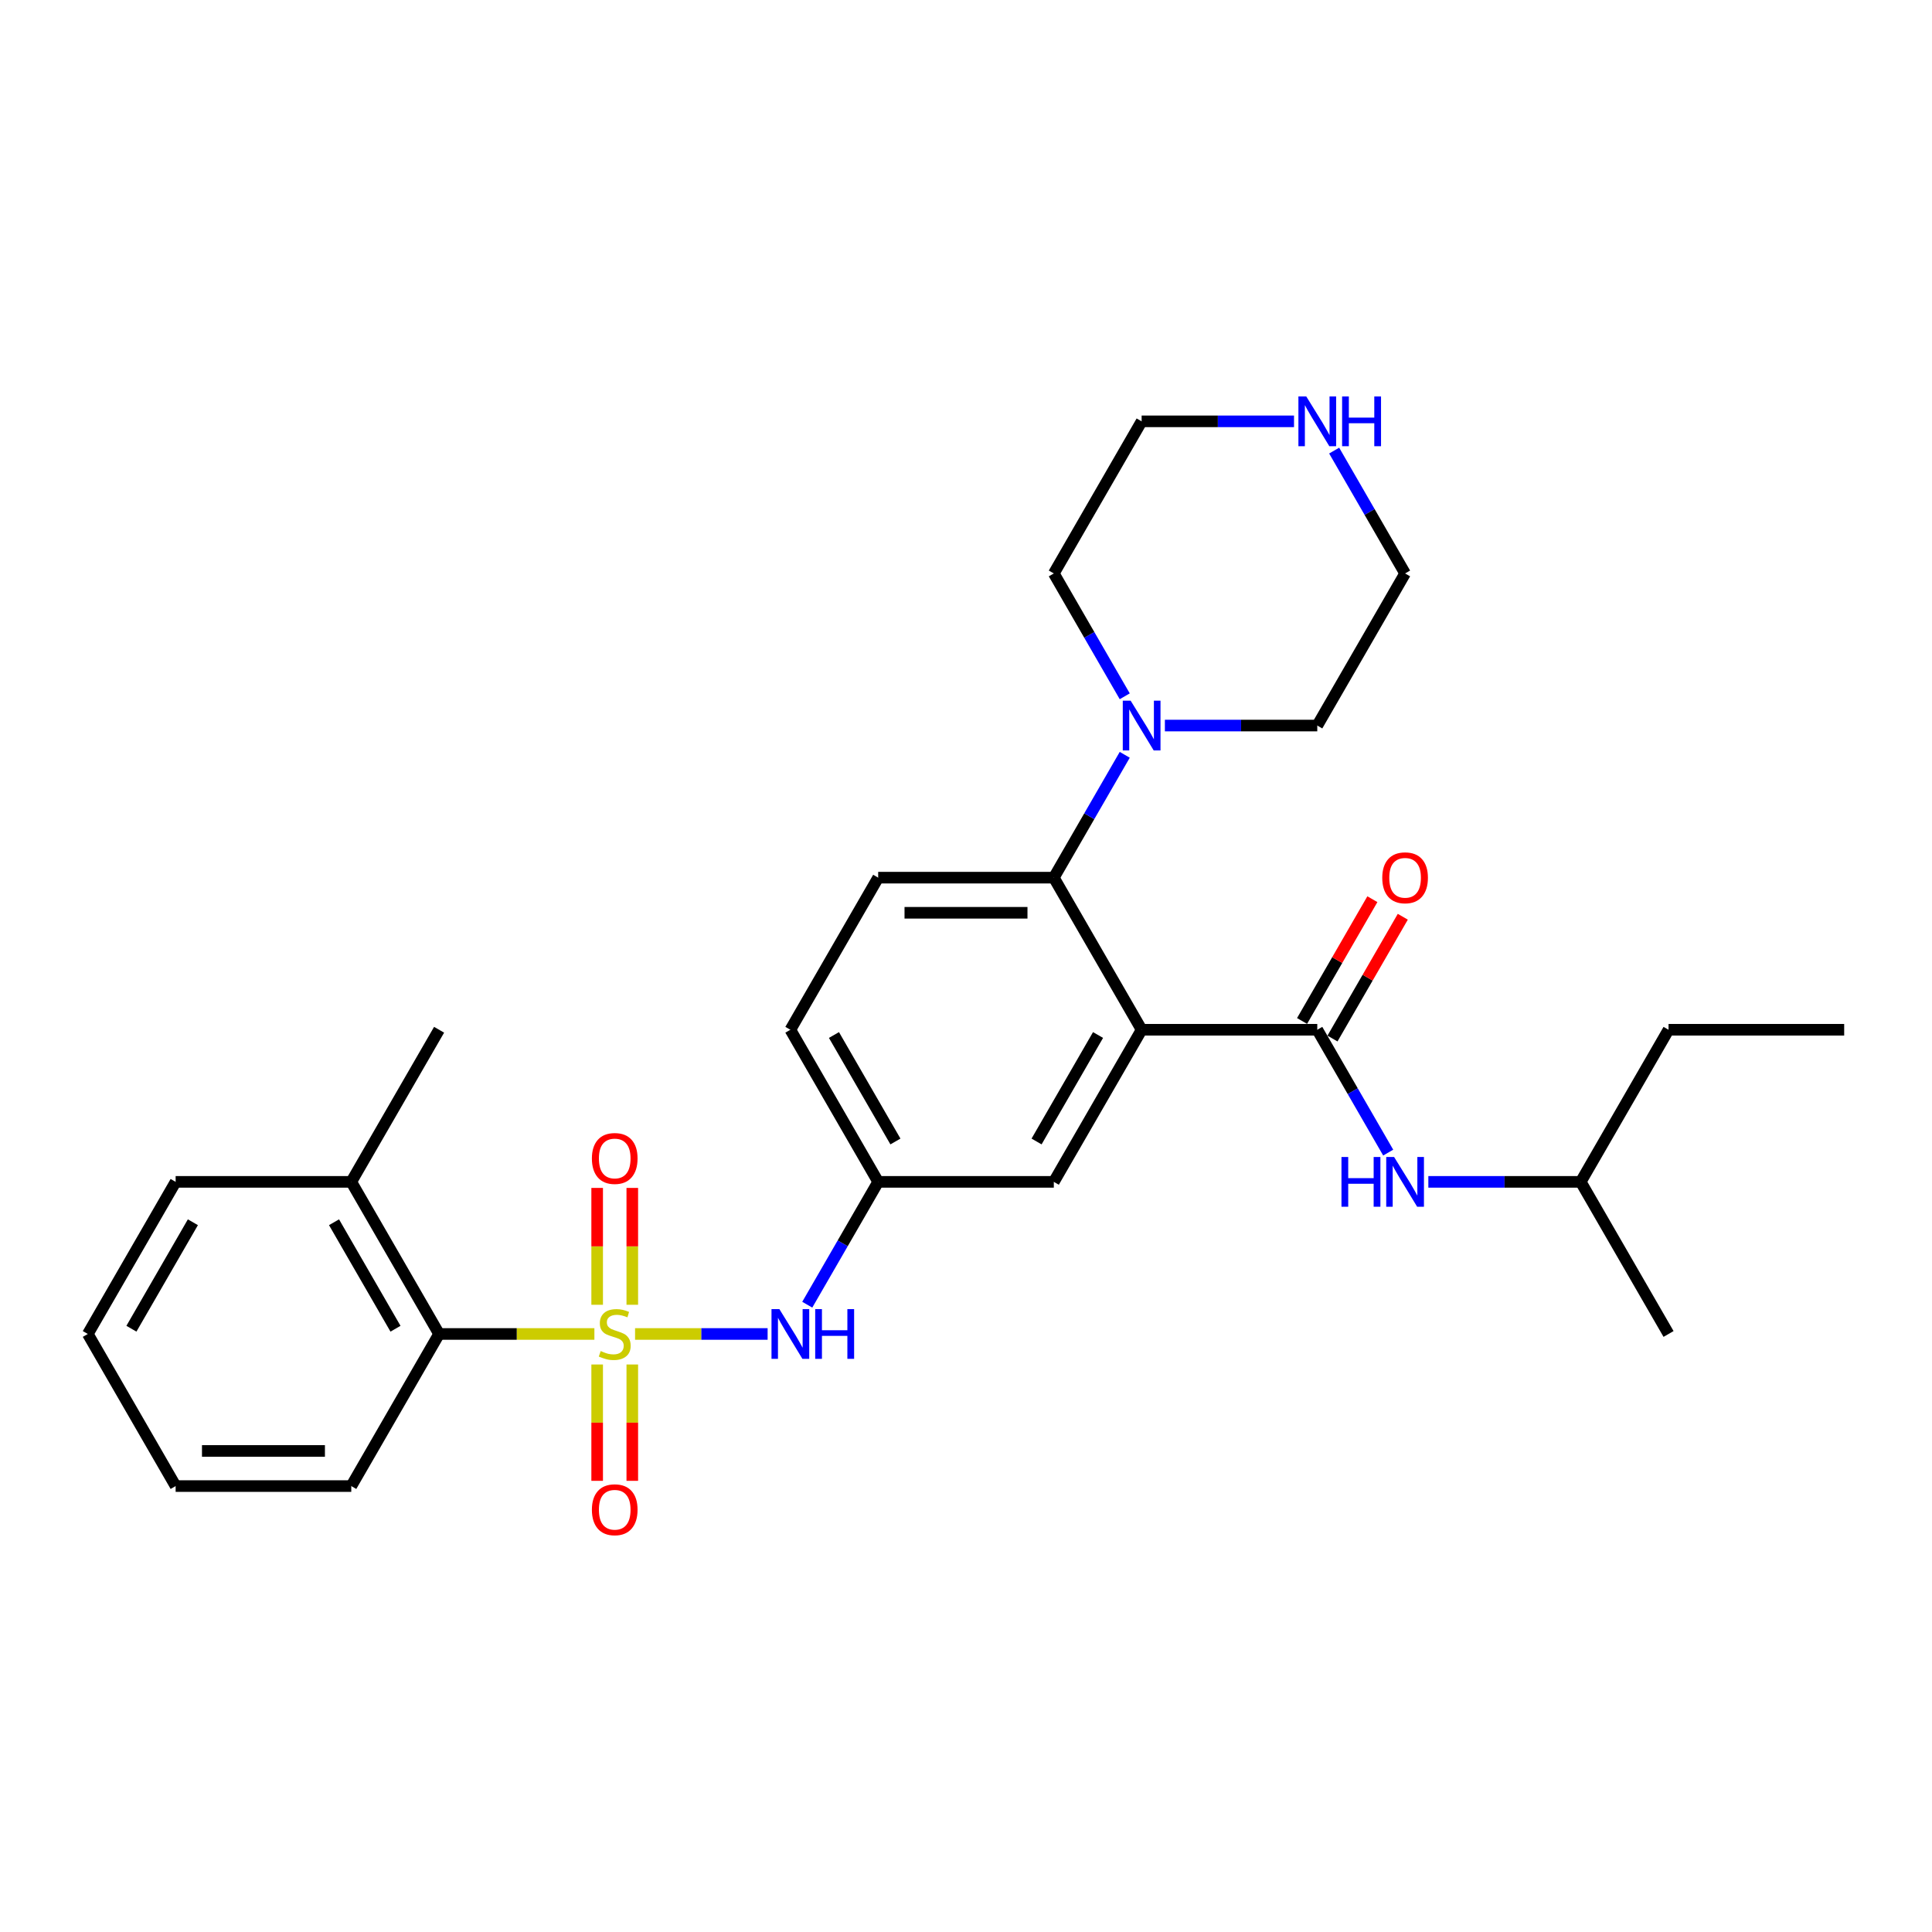 <?xml version='1.0' encoding='iso-8859-1'?>
<svg version='1.1' baseProfile='full'
              xmlns='http://www.w3.org/2000/svg'
                      xmlns:rdkit='http://www.rdkit.org/xml'
                      xmlns:xlink='http://www.w3.org/1999/xlink'
                  xml:space='preserve'
width='1000px' height='1000px' viewBox='0 0 1000 1000'>
<!-- END OF HEADER -->
<rect style='opacity:1.0;fill:#FFFFFF;stroke:none' width='1000' height='1000' x='0' y='0'> </rect>
<path class='bond-3' d='M 328.709,690.461 L 363.013,690.461' style='fill:none;fill-rule:evenodd;stroke:#CCCC00;stroke-width:6px;stroke-linecap:butt;stroke-linejoin:miter;stroke-opacity:1' />
<path class='bond-3' d='M 363.013,690.461 L 397.318,690.461' style='fill:none;fill-rule:evenodd;stroke:#0000FF;stroke-width:6px;stroke-linecap:butt;stroke-linejoin:miter;stroke-opacity:1' />
<path class='bond-4' d='M 307.655,690.461 L 267.464,690.461' style='fill:none;fill-rule:evenodd;stroke:#CCCC00;stroke-width:6px;stroke-linecap:butt;stroke-linejoin:miter;stroke-opacity:1' />
<path class='bond-4' d='M 267.464,690.461 L 227.273,690.461' style='fill:none;fill-rule:evenodd;stroke:#000000;stroke-width:6px;stroke-linecap:butt;stroke-linejoin:miter;stroke-opacity:1' />
<path class='bond-7' d='M 327.273,675.352 L 327.273,645.109' style='fill:none;fill-rule:evenodd;stroke:#CCCC00;stroke-width:6px;stroke-linecap:butt;stroke-linejoin:miter;stroke-opacity:1' />
<path class='bond-7' d='M 327.273,645.109 L 327.273,614.866' style='fill:none;fill-rule:evenodd;stroke:#FF0000;stroke-width:6px;stroke-linecap:butt;stroke-linejoin:miter;stroke-opacity:1' />
<path class='bond-7' d='M 309.091,675.352 L 309.091,645.109' style='fill:none;fill-rule:evenodd;stroke:#CCCC00;stroke-width:6px;stroke-linecap:butt;stroke-linejoin:miter;stroke-opacity:1' />
<path class='bond-7' d='M 309.091,645.109 L 309.091,614.866' style='fill:none;fill-rule:evenodd;stroke:#FF0000;stroke-width:6px;stroke-linecap:butt;stroke-linejoin:miter;stroke-opacity:1' />
<path class='bond-8' d='M 309.091,706.261 L 309.091,736.368' style='fill:none;fill-rule:evenodd;stroke:#CCCC00;stroke-width:6px;stroke-linecap:butt;stroke-linejoin:miter;stroke-opacity:1' />
<path class='bond-8' d='M 309.091,736.368 L 309.091,766.475' style='fill:none;fill-rule:evenodd;stroke:#FF0000;stroke-width:6px;stroke-linecap:butt;stroke-linejoin:miter;stroke-opacity:1' />
<path class='bond-8' d='M 327.273,706.261 L 327.273,736.368' style='fill:none;fill-rule:evenodd;stroke:#CCCC00;stroke-width:6px;stroke-linecap:butt;stroke-linejoin:miter;stroke-opacity:1' />
<path class='bond-8' d='M 327.273,736.368 L 327.273,766.475' style='fill:none;fill-rule:evenodd;stroke:#FF0000;stroke-width:6px;stroke-linecap:butt;stroke-linejoin:miter;stroke-opacity:1' />
<path class='bond-0' d='M 590.909,533.002 L 545.455,611.732' style='fill:none;fill-rule:evenodd;stroke:#000000;stroke-width:6px;stroke-linecap:butt;stroke-linejoin:miter;stroke-opacity:1' />
<path class='bond-0' d='M 568.345,535.721 L 536.527,590.832' style='fill:none;fill-rule:evenodd;stroke:#000000;stroke-width:6px;stroke-linecap:butt;stroke-linejoin:miter;stroke-opacity:1' />
<path class='bond-1' d='M 590.909,533.002 L 681.818,533.002' style='fill:none;fill-rule:evenodd;stroke:#000000;stroke-width:6px;stroke-linecap:butt;stroke-linejoin:miter;stroke-opacity:1' />
<path class='bond-30' d='M 590.909,533.002 L 545.455,454.273' style='fill:none;fill-rule:evenodd;stroke:#000000;stroke-width:6px;stroke-linecap:butt;stroke-linejoin:miter;stroke-opacity:1' />
<path class='bond-6' d='M 681.818,533.002 L 700.173,564.794' style='fill:none;fill-rule:evenodd;stroke:#000000;stroke-width:6px;stroke-linecap:butt;stroke-linejoin:miter;stroke-opacity:1' />
<path class='bond-6' d='M 700.173,564.794 L 718.528,596.586' style='fill:none;fill-rule:evenodd;stroke:#0000FF;stroke-width:6px;stroke-linecap:butt;stroke-linejoin:miter;stroke-opacity:1' />
<path class='bond-12' d='M 689.691,537.548 L 707.889,506.028' style='fill:none;fill-rule:evenodd;stroke:#000000;stroke-width:6px;stroke-linecap:butt;stroke-linejoin:miter;stroke-opacity:1' />
<path class='bond-12' d='M 707.889,506.028 L 726.087,474.509' style='fill:none;fill-rule:evenodd;stroke:#FF0000;stroke-width:6px;stroke-linecap:butt;stroke-linejoin:miter;stroke-opacity:1' />
<path class='bond-12' d='M 673.945,528.457 L 692.143,496.938' style='fill:none;fill-rule:evenodd;stroke:#000000;stroke-width:6px;stroke-linecap:butt;stroke-linejoin:miter;stroke-opacity:1' />
<path class='bond-12' d='M 692.143,496.938 L 710.341,465.418' style='fill:none;fill-rule:evenodd;stroke:#FF0000;stroke-width:6px;stroke-linecap:butt;stroke-linejoin:miter;stroke-opacity:1' />
<path class='bond-2' d='M 545.455,454.273 L 454.545,454.273' style='fill:none;fill-rule:evenodd;stroke:#000000;stroke-width:6px;stroke-linecap:butt;stroke-linejoin:miter;stroke-opacity:1' />
<path class='bond-2' d='M 531.818,472.455 L 468.182,472.455' style='fill:none;fill-rule:evenodd;stroke:#000000;stroke-width:6px;stroke-linecap:butt;stroke-linejoin:miter;stroke-opacity:1' />
<path class='bond-5' d='M 545.455,454.273 L 563.81,422.481' style='fill:none;fill-rule:evenodd;stroke:#000000;stroke-width:6px;stroke-linecap:butt;stroke-linejoin:miter;stroke-opacity:1' />
<path class='bond-5' d='M 563.81,422.481 L 582.165,390.689' style='fill:none;fill-rule:evenodd;stroke:#0000FF;stroke-width:6px;stroke-linecap:butt;stroke-linejoin:miter;stroke-opacity:1' />
<path class='bond-11' d='M 417.835,675.316 L 436.19,643.524' style='fill:none;fill-rule:evenodd;stroke:#0000FF;stroke-width:6px;stroke-linecap:butt;stroke-linejoin:miter;stroke-opacity:1' />
<path class='bond-11' d='M 436.19,643.524 L 454.545,611.732' style='fill:none;fill-rule:evenodd;stroke:#000000;stroke-width:6px;stroke-linecap:butt;stroke-linejoin:miter;stroke-opacity:1' />
<path class='bond-14' d='M 227.273,690.461 L 181.818,611.732' style='fill:none;fill-rule:evenodd;stroke:#000000;stroke-width:6px;stroke-linecap:butt;stroke-linejoin:miter;stroke-opacity:1' />
<path class='bond-14' d='M 204.709,687.743 L 172.89,632.632' style='fill:none;fill-rule:evenodd;stroke:#000000;stroke-width:6px;stroke-linecap:butt;stroke-linejoin:miter;stroke-opacity:1' />
<path class='bond-19' d='M 227.273,690.461 L 181.818,769.191' style='fill:none;fill-rule:evenodd;stroke:#000000;stroke-width:6px;stroke-linecap:butt;stroke-linejoin:miter;stroke-opacity:1' />
<path class='bond-16' d='M 582.165,360.398 L 563.81,328.606' style='fill:none;fill-rule:evenodd;stroke:#0000FF;stroke-width:6px;stroke-linecap:butt;stroke-linejoin:miter;stroke-opacity:1' />
<path class='bond-16' d='M 563.81,328.606 L 545.455,296.814' style='fill:none;fill-rule:evenodd;stroke:#000000;stroke-width:6px;stroke-linecap:butt;stroke-linejoin:miter;stroke-opacity:1' />
<path class='bond-17' d='M 602.945,375.543 L 642.382,375.543' style='fill:none;fill-rule:evenodd;stroke:#0000FF;stroke-width:6px;stroke-linecap:butt;stroke-linejoin:miter;stroke-opacity:1' />
<path class='bond-17' d='M 642.382,375.543 L 681.818,375.543' style='fill:none;fill-rule:evenodd;stroke:#000000;stroke-width:6px;stroke-linecap:butt;stroke-linejoin:miter;stroke-opacity:1' />
<path class='bond-18' d='M 739.309,611.732 L 778.745,611.732' style='fill:none;fill-rule:evenodd;stroke:#0000FF;stroke-width:6px;stroke-linecap:butt;stroke-linejoin:miter;stroke-opacity:1' />
<path class='bond-18' d='M 778.745,611.732 L 818.182,611.732' style='fill:none;fill-rule:evenodd;stroke:#000000;stroke-width:6px;stroke-linecap:butt;stroke-linejoin:miter;stroke-opacity:1' />
<path class='bond-9' d='M 545.455,611.732 L 454.545,611.732' style='fill:none;fill-rule:evenodd;stroke:#000000;stroke-width:6px;stroke-linecap:butt;stroke-linejoin:miter;stroke-opacity:1' />
<path class='bond-10' d='M 454.545,454.273 L 409.091,533.002' style='fill:none;fill-rule:evenodd;stroke:#000000;stroke-width:6px;stroke-linecap:butt;stroke-linejoin:miter;stroke-opacity:1' />
<path class='bond-15' d='M 454.545,611.732 L 409.091,533.002' style='fill:none;fill-rule:evenodd;stroke:#000000;stroke-width:6px;stroke-linecap:butt;stroke-linejoin:miter;stroke-opacity:1' />
<path class='bond-15' d='M 463.473,590.832 L 431.655,535.721' style='fill:none;fill-rule:evenodd;stroke:#000000;stroke-width:6px;stroke-linecap:butt;stroke-linejoin:miter;stroke-opacity:1' />
<path class='bond-13' d='M 690.562,233.229 L 708.918,265.021' style='fill:none;fill-rule:evenodd;stroke:#0000FF;stroke-width:6px;stroke-linecap:butt;stroke-linejoin:miter;stroke-opacity:1' />
<path class='bond-13' d='M 708.918,265.021 L 727.273,296.814' style='fill:none;fill-rule:evenodd;stroke:#000000;stroke-width:6px;stroke-linecap:butt;stroke-linejoin:miter;stroke-opacity:1' />
<path class='bond-31' d='M 669.782,218.084 L 630.345,218.084' style='fill:none;fill-rule:evenodd;stroke:#0000FF;stroke-width:6px;stroke-linecap:butt;stroke-linejoin:miter;stroke-opacity:1' />
<path class='bond-31' d='M 630.345,218.084 L 590.909,218.084' style='fill:none;fill-rule:evenodd;stroke:#000000;stroke-width:6px;stroke-linecap:butt;stroke-linejoin:miter;stroke-opacity:1' />
<path class='bond-22' d='M 181.818,611.732 L 227.273,533.002' style='fill:none;fill-rule:evenodd;stroke:#000000;stroke-width:6px;stroke-linecap:butt;stroke-linejoin:miter;stroke-opacity:1' />
<path class='bond-23' d='M 181.818,611.732 L 90.909,611.732' style='fill:none;fill-rule:evenodd;stroke:#000000;stroke-width:6px;stroke-linecap:butt;stroke-linejoin:miter;stroke-opacity:1' />
<path class='bond-21' d='M 545.455,296.814 L 590.909,218.084' style='fill:none;fill-rule:evenodd;stroke:#000000;stroke-width:6px;stroke-linecap:butt;stroke-linejoin:miter;stroke-opacity:1' />
<path class='bond-20' d='M 681.818,375.543 L 727.273,296.814' style='fill:none;fill-rule:evenodd;stroke:#000000;stroke-width:6px;stroke-linecap:butt;stroke-linejoin:miter;stroke-opacity:1' />
<path class='bond-24' d='M 818.182,611.732 L 863.636,533.002' style='fill:none;fill-rule:evenodd;stroke:#000000;stroke-width:6px;stroke-linecap:butt;stroke-linejoin:miter;stroke-opacity:1' />
<path class='bond-25' d='M 818.182,611.732 L 863.636,690.461' style='fill:none;fill-rule:evenodd;stroke:#000000;stroke-width:6px;stroke-linecap:butt;stroke-linejoin:miter;stroke-opacity:1' />
<path class='bond-26' d='M 181.818,769.191 L 90.909,769.191' style='fill:none;fill-rule:evenodd;stroke:#000000;stroke-width:6px;stroke-linecap:butt;stroke-linejoin:miter;stroke-opacity:1' />
<path class='bond-26' d='M 168.182,751.009 L 104.545,751.009' style='fill:none;fill-rule:evenodd;stroke:#000000;stroke-width:6px;stroke-linecap:butt;stroke-linejoin:miter;stroke-opacity:1' />
<path class='bond-29' d='M 90.909,611.732 L 45.455,690.461' style='fill:none;fill-rule:evenodd;stroke:#000000;stroke-width:6px;stroke-linecap:butt;stroke-linejoin:miter;stroke-opacity:1' />
<path class='bond-29' d='M 99.837,632.632 L 68.019,687.743' style='fill:none;fill-rule:evenodd;stroke:#000000;stroke-width:6px;stroke-linecap:butt;stroke-linejoin:miter;stroke-opacity:1' />
<path class='bond-27' d='M 863.636,533.002 L 954.545,533.002' style='fill:none;fill-rule:evenodd;stroke:#000000;stroke-width:6px;stroke-linecap:butt;stroke-linejoin:miter;stroke-opacity:1' />
<path class='bond-28' d='M 90.909,769.191 L 45.455,690.461' style='fill:none;fill-rule:evenodd;stroke:#000000;stroke-width:6px;stroke-linecap:butt;stroke-linejoin:miter;stroke-opacity:1' />
<path  class='atom-0' d='M 310.909 699.298
Q 311.2 699.407, 312.4 699.916
Q 313.6 700.425, 314.909 700.752
Q 316.255 701.043, 317.564 701.043
Q 320 701.043, 321.418 699.88
Q 322.836 698.68, 322.836 696.607
Q 322.836 695.189, 322.109 694.316
Q 321.418 693.443, 320.327 692.971
Q 319.236 692.498, 317.418 691.952
Q 315.127 691.261, 313.745 690.607
Q 312.4 689.952, 311.418 688.571
Q 310.473 687.189, 310.473 684.861
Q 310.473 681.625, 312.655 679.625
Q 314.873 677.625, 319.236 677.625
Q 322.218 677.625, 325.6 679.043
L 324.764 681.843
Q 321.673 680.571, 319.345 680.571
Q 316.836 680.571, 315.455 681.625
Q 314.073 682.643, 314.109 684.425
Q 314.109 685.807, 314.8 686.643
Q 315.527 687.48, 316.545 687.952
Q 317.6 688.425, 319.345 688.971
Q 321.673 689.698, 323.055 690.425
Q 324.436 691.152, 325.418 692.643
Q 326.436 694.098, 326.436 696.607
Q 326.436 700.171, 324.036 702.098
Q 321.673 703.989, 317.709 703.989
Q 315.418 703.989, 313.673 703.48
Q 311.964 703.007, 309.927 702.171
L 310.909 699.298
' fill='#CCCC00'/>
<path  class='atom-4' d='M 403.4 677.589
L 411.836 691.225
Q 412.673 692.571, 414.018 695.007
Q 415.364 697.443, 415.436 697.589
L 415.436 677.589
L 418.855 677.589
L 418.855 703.334
L 415.327 703.334
L 406.273 688.425
Q 405.218 686.68, 404.091 684.68
Q 403 682.68, 402.673 682.061
L 402.673 703.334
L 399.327 703.334
L 399.327 677.589
L 403.4 677.589
' fill='#0000FF'/>
<path  class='atom-4' d='M 421.945 677.589
L 425.436 677.589
L 425.436 688.534
L 438.6 688.534
L 438.6 677.589
L 442.091 677.589
L 442.091 703.334
L 438.6 703.334
L 438.6 691.443
L 425.436 691.443
L 425.436 703.334
L 421.945 703.334
L 421.945 677.589
' fill='#0000FF'/>
<path  class='atom-6' d='M 585.218 362.67
L 593.655 376.307
Q 594.491 377.652, 595.836 380.089
Q 597.182 382.525, 597.255 382.67
L 597.255 362.67
L 600.673 362.67
L 600.673 388.416
L 597.145 388.416
L 588.091 373.507
Q 587.036 371.761, 585.909 369.761
Q 584.818 367.761, 584.491 367.143
L 584.491 388.416
L 581.145 388.416
L 581.145 362.67
L 585.218 362.67
' fill='#0000FF'/>
<path  class='atom-7' d='M 694.345 598.859
L 697.836 598.859
L 697.836 609.805
L 711 609.805
L 711 598.859
L 714.491 598.859
L 714.491 624.605
L 711 624.605
L 711 612.714
L 697.836 612.714
L 697.836 624.605
L 694.345 624.605
L 694.345 598.859
' fill='#0000FF'/>
<path  class='atom-7' d='M 721.582 598.859
L 730.018 612.496
Q 730.855 613.841, 732.2 616.277
Q 733.545 618.714, 733.618 618.859
L 733.618 598.859
L 737.036 598.859
L 737.036 624.605
L 733.509 624.605
L 724.455 609.696
Q 723.4 607.95, 722.273 605.95
Q 721.182 603.95, 720.855 603.332
L 720.855 624.605
L 717.509 624.605
L 717.509 598.859
L 721.582 598.859
' fill='#0000FF'/>
<path  class='atom-8' d='M 306.364 599.625
Q 306.364 593.443, 309.418 589.989
Q 312.473 586.534, 318.182 586.534
Q 323.891 586.534, 326.945 589.989
Q 330 593.443, 330 599.625
Q 330 605.88, 326.909 609.443
Q 323.818 612.971, 318.182 612.971
Q 312.509 612.971, 309.418 609.443
Q 306.364 605.916, 306.364 599.625
M 318.182 610.061
Q 322.109 610.061, 324.218 607.443
Q 326.364 604.789, 326.364 599.625
Q 326.364 594.571, 324.218 592.025
Q 322.109 589.443, 318.182 589.443
Q 314.255 589.443, 312.109 591.989
Q 310 594.534, 310 599.625
Q 310 604.825, 312.109 607.443
Q 314.255 610.061, 318.182 610.061
' fill='#FF0000'/>
<path  class='atom-9' d='M 306.364 781.443
Q 306.364 775.261, 309.418 771.807
Q 312.473 768.352, 318.182 768.352
Q 323.891 768.352, 326.945 771.807
Q 330 775.261, 330 781.443
Q 330 787.698, 326.909 791.261
Q 323.818 794.789, 318.182 794.789
Q 312.509 794.789, 309.418 791.261
Q 306.364 787.734, 306.364 781.443
M 318.182 791.88
Q 322.109 791.88, 324.218 789.261
Q 326.364 786.607, 326.364 781.443
Q 326.364 776.389, 324.218 773.843
Q 322.109 771.261, 318.182 771.261
Q 314.255 771.261, 312.109 773.807
Q 310 776.352, 310 781.443
Q 310 786.643, 312.109 789.261
Q 314.255 791.88, 318.182 791.88
' fill='#FF0000'/>
<path  class='atom-13' d='M 715.455 454.345
Q 715.455 448.164, 718.509 444.709
Q 721.564 441.255, 727.273 441.255
Q 732.982 441.255, 736.036 444.709
Q 739.091 448.164, 739.091 454.345
Q 739.091 460.6, 736 464.164
Q 732.909 467.691, 727.273 467.691
Q 721.6 467.691, 718.509 464.164
Q 715.455 460.636, 715.455 454.345
M 727.273 464.782
Q 731.2 464.782, 733.309 462.164
Q 735.455 459.509, 735.455 454.345
Q 735.455 449.291, 733.309 446.745
Q 731.2 444.164, 727.273 444.164
Q 723.345 444.164, 721.2 446.709
Q 719.091 449.255, 719.091 454.345
Q 719.091 459.545, 721.2 462.164
Q 723.345 464.782, 727.273 464.782
' fill='#FF0000'/>
<path  class='atom-14' d='M 676.127 205.211
L 684.564 218.848
Q 685.4 220.193, 686.745 222.629
Q 688.091 225.066, 688.164 225.211
L 688.164 205.211
L 691.582 205.211
L 691.582 230.957
L 688.055 230.957
L 679 216.048
Q 677.945 214.302, 676.818 212.302
Q 675.727 210.302, 675.4 209.684
L 675.4 230.957
L 672.055 230.957
L 672.055 205.211
L 676.127 205.211
' fill='#0000FF'/>
<path  class='atom-14' d='M 694.673 205.211
L 698.164 205.211
L 698.164 216.157
L 711.327 216.157
L 711.327 205.211
L 714.818 205.211
L 714.818 230.957
L 711.327 230.957
L 711.327 219.066
L 698.164 219.066
L 698.164 230.957
L 694.673 230.957
L 694.673 205.211
' fill='#0000FF'/>
</svg>
